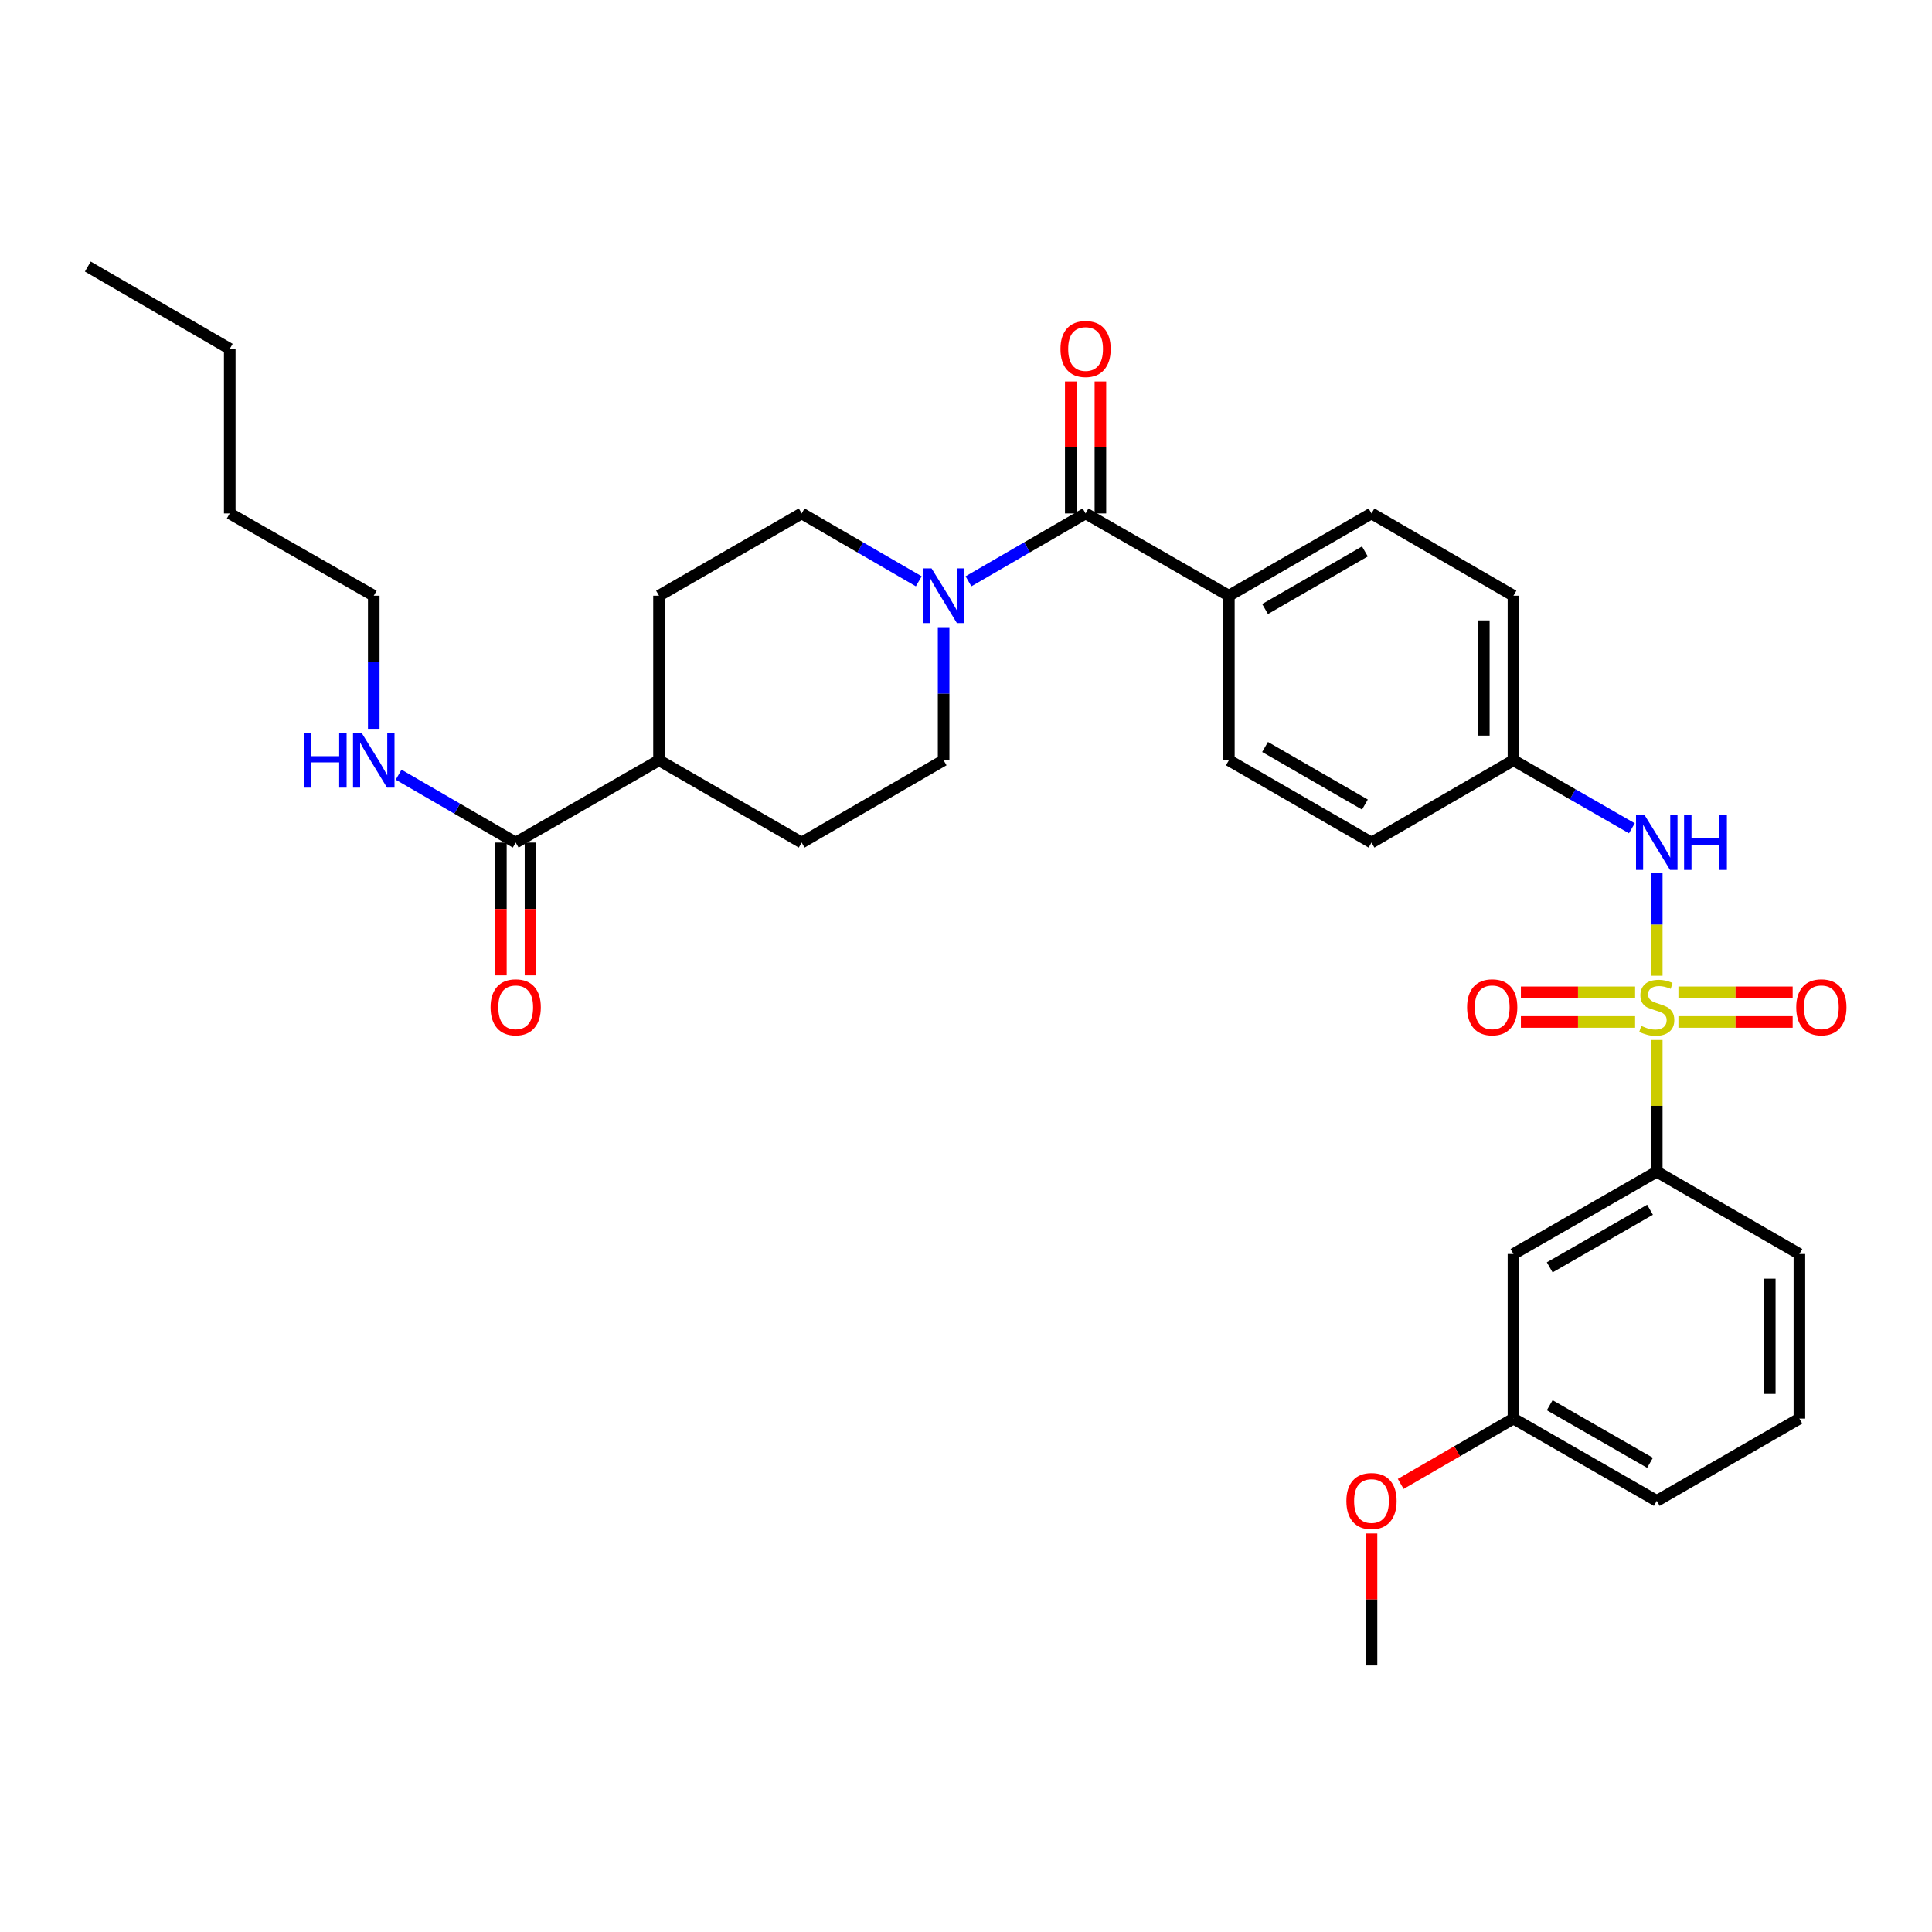 <?xml version='1.0' encoding='iso-8859-1'?>
<svg version='1.1' baseProfile='full'
              xmlns='http://www.w3.org/2000/svg'
                      xmlns:rdkit='http://www.rdkit.org/xml'
                      xmlns:xlink='http://www.w3.org/1999/xlink'
                  xml:space='preserve'
width='1000px' height='1000px' viewBox='0 0 1000 1000'>
<!-- END OF HEADER -->
<rect style='opacity:1.0;fill:#FFFFFF;stroke:none' width='1000' height='1000' x='0' y='0'> </rect>
<path class='bond-2' d='M 857.535,505.043 L 857.535,478.52' style='fill:none;fill-rule:evenodd;stroke:#CCCC00;stroke-width:6px;stroke-linecap:butt;stroke-linejoin:miter;stroke-opacity:1' />
<path class='bond-2' d='M 857.535,478.52 L 857.535,451.998' style='fill:none;fill-rule:evenodd;stroke:#0000FF;stroke-width:6px;stroke-linecap:butt;stroke-linejoin:miter;stroke-opacity:1' />
<path class='bond-3' d='M 857.535,538.302 L 857.535,572.39' style='fill:none;fill-rule:evenodd;stroke:#CCCC00;stroke-width:6px;stroke-linecap:butt;stroke-linejoin:miter;stroke-opacity:1' />
<path class='bond-3' d='M 857.535,572.39 L 857.535,606.478' style='fill:none;fill-rule:evenodd;stroke:#000000;stroke-width:6px;stroke-linecap:butt;stroke-linejoin:miter;stroke-opacity:1' />
<path class='bond-5' d='M 868.744,528.961 L 898.312,528.961' style='fill:none;fill-rule:evenodd;stroke:#CCCC00;stroke-width:6px;stroke-linecap:butt;stroke-linejoin:miter;stroke-opacity:1' />
<path class='bond-5' d='M 898.312,528.961 L 927.88,528.961' style='fill:none;fill-rule:evenodd;stroke:#FF0000;stroke-width:6px;stroke-linecap:butt;stroke-linejoin:miter;stroke-opacity:1' />
<path class='bond-5' d='M 868.744,513.624 L 898.312,513.624' style='fill:none;fill-rule:evenodd;stroke:#CCCC00;stroke-width:6px;stroke-linecap:butt;stroke-linejoin:miter;stroke-opacity:1' />
<path class='bond-5' d='M 898.312,513.624 L 927.88,513.624' style='fill:none;fill-rule:evenodd;stroke:#FF0000;stroke-width:6px;stroke-linecap:butt;stroke-linejoin:miter;stroke-opacity:1' />
<path class='bond-6' d='M 846.325,513.624 L 816.77,513.624' style='fill:none;fill-rule:evenodd;stroke:#CCCC00;stroke-width:6px;stroke-linecap:butt;stroke-linejoin:miter;stroke-opacity:1' />
<path class='bond-6' d='M 816.77,513.624 L 787.214,513.624' style='fill:none;fill-rule:evenodd;stroke:#FF0000;stroke-width:6px;stroke-linecap:butt;stroke-linejoin:miter;stroke-opacity:1' />
<path class='bond-6' d='M 846.325,528.961 L 816.77,528.961' style='fill:none;fill-rule:evenodd;stroke:#CCCC00;stroke-width:6px;stroke-linecap:butt;stroke-linejoin:miter;stroke-opacity:1' />
<path class='bond-6' d='M 816.77,528.961 L 787.214,528.961' style='fill:none;fill-rule:evenodd;stroke:#FF0000;stroke-width:6px;stroke-linecap:butt;stroke-linejoin:miter;stroke-opacity:1' />
<path class='bond-0' d='M 561.897,265.742 L 636.057,308.335' style='fill:none;fill-rule:evenodd;stroke:#000000;stroke-width:6px;stroke-linecap:butt;stroke-linejoin:miter;stroke-opacity:1' />
<path class='bond-1' d='M 561.897,265.742 L 531.589,283.311' style='fill:none;fill-rule:evenodd;stroke:#000000;stroke-width:6px;stroke-linecap:butt;stroke-linejoin:miter;stroke-opacity:1' />
<path class='bond-1' d='M 531.589,283.311 L 501.281,300.879' style='fill:none;fill-rule:evenodd;stroke:#0000FF;stroke-width:6px;stroke-linecap:butt;stroke-linejoin:miter;stroke-opacity:1' />
<path class='bond-12' d='M 569.565,265.742 L 569.565,231.594' style='fill:none;fill-rule:evenodd;stroke:#000000;stroke-width:6px;stroke-linecap:butt;stroke-linejoin:miter;stroke-opacity:1' />
<path class='bond-12' d='M 569.565,231.594 L 569.565,197.446' style='fill:none;fill-rule:evenodd;stroke:#FF0000;stroke-width:6px;stroke-linecap:butt;stroke-linejoin:miter;stroke-opacity:1' />
<path class='bond-12' d='M 554.228,265.742 L 554.228,231.594' style='fill:none;fill-rule:evenodd;stroke:#000000;stroke-width:6px;stroke-linecap:butt;stroke-linejoin:miter;stroke-opacity:1' />
<path class='bond-12' d='M 554.228,231.594 L 554.228,197.446' style='fill:none;fill-rule:evenodd;stroke:#FF0000;stroke-width:6px;stroke-linecap:butt;stroke-linejoin:miter;stroke-opacity:1' />
<path class='bond-10' d='M 475.554,300.878 L 445.25,283.31' style='fill:none;fill-rule:evenodd;stroke:#0000FF;stroke-width:6px;stroke-linecap:butt;stroke-linejoin:miter;stroke-opacity:1' />
<path class='bond-10' d='M 445.25,283.31 L 414.947,265.742' style='fill:none;fill-rule:evenodd;stroke:#000000;stroke-width:6px;stroke-linecap:butt;stroke-linejoin:miter;stroke-opacity:1' />
<path class='bond-11' d='M 488.417,324.625 L 488.417,359.073' style='fill:none;fill-rule:evenodd;stroke:#0000FF;stroke-width:6px;stroke-linecap:butt;stroke-linejoin:miter;stroke-opacity:1' />
<path class='bond-11' d='M 488.417,359.073 L 488.417,393.522' style='fill:none;fill-rule:evenodd;stroke:#000000;stroke-width:6px;stroke-linecap:butt;stroke-linejoin:miter;stroke-opacity:1' />
<path class='bond-16' d='M 844.656,428.719 L 814.011,411.12' style='fill:none;fill-rule:evenodd;stroke:#0000FF;stroke-width:6px;stroke-linecap:butt;stroke-linejoin:miter;stroke-opacity:1' />
<path class='bond-16' d='M 814.011,411.12 L 783.365,393.522' style='fill:none;fill-rule:evenodd;stroke:#000000;stroke-width:6px;stroke-linecap:butt;stroke-linejoin:miter;stroke-opacity:1' />
<path class='bond-7' d='M 857.535,606.478 L 783.365,649.071' style='fill:none;fill-rule:evenodd;stroke:#000000;stroke-width:6px;stroke-linecap:butt;stroke-linejoin:miter;stroke-opacity:1' />
<path class='bond-7' d='M 854.047,626.167 L 802.128,655.982' style='fill:none;fill-rule:evenodd;stroke:#000000;stroke-width:6px;stroke-linecap:butt;stroke-linejoin:miter;stroke-opacity:1' />
<path class='bond-24' d='M 857.535,606.478 L 931.363,649.071' style='fill:none;fill-rule:evenodd;stroke:#000000;stroke-width:6px;stroke-linecap:butt;stroke-linejoin:miter;stroke-opacity:1' />
<path class='bond-4' d='M 266.923,436.115 L 341.101,393.522' style='fill:none;fill-rule:evenodd;stroke:#000000;stroke-width:6px;stroke-linecap:butt;stroke-linejoin:miter;stroke-opacity:1' />
<path class='bond-13' d='M 259.255,436.115 L 259.255,470.479' style='fill:none;fill-rule:evenodd;stroke:#000000;stroke-width:6px;stroke-linecap:butt;stroke-linejoin:miter;stroke-opacity:1' />
<path class='bond-13' d='M 259.255,470.479 L 259.255,504.843' style='fill:none;fill-rule:evenodd;stroke:#FF0000;stroke-width:6px;stroke-linecap:butt;stroke-linejoin:miter;stroke-opacity:1' />
<path class='bond-13' d='M 274.591,436.115 L 274.591,470.479' style='fill:none;fill-rule:evenodd;stroke:#000000;stroke-width:6px;stroke-linecap:butt;stroke-linejoin:miter;stroke-opacity:1' />
<path class='bond-13' d='M 274.591,470.479 L 274.591,504.843' style='fill:none;fill-rule:evenodd;stroke:#FF0000;stroke-width:6px;stroke-linecap:butt;stroke-linejoin:miter;stroke-opacity:1' />
<path class='bond-19' d='M 266.923,436.115 L 236.624,418.547' style='fill:none;fill-rule:evenodd;stroke:#000000;stroke-width:6px;stroke-linecap:butt;stroke-linejoin:miter;stroke-opacity:1' />
<path class='bond-19' d='M 236.624,418.547 L 206.324,400.979' style='fill:none;fill-rule:evenodd;stroke:#0000FF;stroke-width:6px;stroke-linecap:butt;stroke-linejoin:miter;stroke-opacity:1' />
<path class='bond-20' d='M 783.365,649.071 L 783.365,734.258' style='fill:none;fill-rule:evenodd;stroke:#000000;stroke-width:6px;stroke-linecap:butt;stroke-linejoin:miter;stroke-opacity:1' />
<path class='bond-8' d='M 636.057,308.335 L 709.886,265.742' style='fill:none;fill-rule:evenodd;stroke:#000000;stroke-width:6px;stroke-linecap:butt;stroke-linejoin:miter;stroke-opacity:1' />
<path class='bond-8' d='M 654.796,315.231 L 706.476,285.416' style='fill:none;fill-rule:evenodd;stroke:#000000;stroke-width:6px;stroke-linecap:butt;stroke-linejoin:miter;stroke-opacity:1' />
<path class='bond-33' d='M 636.057,308.335 L 636.057,393.522' style='fill:none;fill-rule:evenodd;stroke:#000000;stroke-width:6px;stroke-linecap:butt;stroke-linejoin:miter;stroke-opacity:1' />
<path class='bond-9' d='M 341.101,393.522 L 414.947,436.115' style='fill:none;fill-rule:evenodd;stroke:#000000;stroke-width:6px;stroke-linecap:butt;stroke-linejoin:miter;stroke-opacity:1' />
<path class='bond-34' d='M 341.101,393.522 L 341.101,308.335' style='fill:none;fill-rule:evenodd;stroke:#000000;stroke-width:6px;stroke-linecap:butt;stroke-linejoin:miter;stroke-opacity:1' />
<path class='bond-14' d='M 414.947,265.742 L 341.101,308.335' style='fill:none;fill-rule:evenodd;stroke:#000000;stroke-width:6px;stroke-linecap:butt;stroke-linejoin:miter;stroke-opacity:1' />
<path class='bond-15' d='M 488.417,393.522 L 414.947,436.115' style='fill:none;fill-rule:evenodd;stroke:#000000;stroke-width:6px;stroke-linecap:butt;stroke-linejoin:miter;stroke-opacity:1' />
<path class='bond-21' d='M 783.365,393.522 L 709.886,436.115' style='fill:none;fill-rule:evenodd;stroke:#000000;stroke-width:6px;stroke-linecap:butt;stroke-linejoin:miter;stroke-opacity:1' />
<path class='bond-22' d='M 783.365,393.522 L 783.365,308.335' style='fill:none;fill-rule:evenodd;stroke:#000000;stroke-width:6px;stroke-linecap:butt;stroke-linejoin:miter;stroke-opacity:1' />
<path class='bond-22' d='M 768.029,380.744 L 768.029,321.113' style='fill:none;fill-rule:evenodd;stroke:#000000;stroke-width:6px;stroke-linecap:butt;stroke-linejoin:miter;stroke-opacity:1' />
<path class='bond-17' d='M 709.886,265.742 L 783.365,308.335' style='fill:none;fill-rule:evenodd;stroke:#000000;stroke-width:6px;stroke-linecap:butt;stroke-linejoin:miter;stroke-opacity:1' />
<path class='bond-18' d='M 636.057,393.522 L 709.886,436.115' style='fill:none;fill-rule:evenodd;stroke:#000000;stroke-width:6px;stroke-linecap:butt;stroke-linejoin:miter;stroke-opacity:1' />
<path class='bond-18' d='M 654.796,386.626 L 706.476,416.441' style='fill:none;fill-rule:evenodd;stroke:#000000;stroke-width:6px;stroke-linecap:butt;stroke-linejoin:miter;stroke-opacity:1' />
<path class='bond-26' d='M 193.461,377.232 L 193.461,342.784' style='fill:none;fill-rule:evenodd;stroke:#0000FF;stroke-width:6px;stroke-linecap:butt;stroke-linejoin:miter;stroke-opacity:1' />
<path class='bond-26' d='M 193.461,342.784 L 193.461,308.335' style='fill:none;fill-rule:evenodd;stroke:#000000;stroke-width:6px;stroke-linecap:butt;stroke-linejoin:miter;stroke-opacity:1' />
<path class='bond-23' d='M 783.365,734.258 L 754.187,751.168' style='fill:none;fill-rule:evenodd;stroke:#000000;stroke-width:6px;stroke-linecap:butt;stroke-linejoin:miter;stroke-opacity:1' />
<path class='bond-23' d='M 754.187,751.168 L 725.009,768.078' style='fill:none;fill-rule:evenodd;stroke:#FF0000;stroke-width:6px;stroke-linecap:butt;stroke-linejoin:miter;stroke-opacity:1' />
<path class='bond-32' d='M 783.365,734.258 L 857.535,776.842' style='fill:none;fill-rule:evenodd;stroke:#000000;stroke-width:6px;stroke-linecap:butt;stroke-linejoin:miter;stroke-opacity:1' />
<path class='bond-32' d='M 802.127,727.345 L 854.046,757.154' style='fill:none;fill-rule:evenodd;stroke:#000000;stroke-width:6px;stroke-linecap:butt;stroke-linejoin:miter;stroke-opacity:1' />
<path class='bond-28' d='M 709.886,793.732 L 709.886,827.884' style='fill:none;fill-rule:evenodd;stroke:#FF0000;stroke-width:6px;stroke-linecap:butt;stroke-linejoin:miter;stroke-opacity:1' />
<path class='bond-28' d='M 709.886,827.884 L 709.886,862.037' style='fill:none;fill-rule:evenodd;stroke:#000000;stroke-width:6px;stroke-linecap:butt;stroke-linejoin:miter;stroke-opacity:1' />
<path class='bond-25' d='M 931.363,649.071 L 931.363,734.258' style='fill:none;fill-rule:evenodd;stroke:#000000;stroke-width:6px;stroke-linecap:butt;stroke-linejoin:miter;stroke-opacity:1' />
<path class='bond-25' d='M 916.027,661.849 L 916.027,721.48' style='fill:none;fill-rule:evenodd;stroke:#000000;stroke-width:6px;stroke-linecap:butt;stroke-linejoin:miter;stroke-opacity:1' />
<path class='bond-27' d='M 931.363,734.258 L 857.535,776.842' style='fill:none;fill-rule:evenodd;stroke:#000000;stroke-width:6px;stroke-linecap:butt;stroke-linejoin:miter;stroke-opacity:1' />
<path class='bond-29' d='M 193.461,308.335 L 118.917,265.742' style='fill:none;fill-rule:evenodd;stroke:#000000;stroke-width:6px;stroke-linecap:butt;stroke-linejoin:miter;stroke-opacity:1' />
<path class='bond-30' d='M 118.917,265.742 L 118.917,180.556' style='fill:none;fill-rule:evenodd;stroke:#000000;stroke-width:6px;stroke-linecap:butt;stroke-linejoin:miter;stroke-opacity:1' />
<path class='bond-31' d='M 118.917,180.556 L 45.455,137.963' style='fill:none;fill-rule:evenodd;stroke:#000000;stroke-width:6px;stroke-linecap:butt;stroke-linejoin:miter;stroke-opacity:1' />
<path  class='atom-0' d='M 849.535 531.012
Q 849.855 531.132, 851.175 531.692
Q 852.495 532.252, 853.935 532.612
Q 855.415 532.932, 856.855 532.932
Q 859.535 532.932, 861.095 531.652
Q 862.655 530.332, 862.655 528.052
Q 862.655 526.492, 861.855 525.532
Q 861.095 524.572, 859.895 524.052
Q 858.695 523.532, 856.695 522.932
Q 854.175 522.172, 852.655 521.452
Q 851.175 520.732, 850.095 519.212
Q 849.055 517.692, 849.055 515.132
Q 849.055 511.572, 851.455 509.372
Q 853.895 507.172, 858.695 507.172
Q 861.975 507.172, 865.695 508.732
L 864.775 511.812
Q 861.375 510.412, 858.815 510.412
Q 856.055 510.412, 854.535 511.572
Q 853.015 512.692, 853.055 514.652
Q 853.055 516.172, 853.815 517.092
Q 854.615 518.012, 855.735 518.532
Q 856.895 519.052, 858.815 519.652
Q 861.375 520.452, 862.895 521.252
Q 864.415 522.052, 865.495 523.692
Q 866.615 525.292, 866.615 528.052
Q 866.615 531.972, 863.975 534.092
Q 861.375 536.172, 857.015 536.172
Q 854.495 536.172, 852.575 535.612
Q 850.695 535.092, 848.455 534.172
L 849.535 531.012
' fill='#CCCC00'/>
<path  class='atom-2' d='M 482.157 294.175
L 491.437 309.175
Q 492.357 310.655, 493.837 313.335
Q 495.317 316.015, 495.397 316.175
L 495.397 294.175
L 499.157 294.175
L 499.157 322.495
L 495.277 322.495
L 485.317 306.095
Q 484.157 304.175, 482.917 301.975
Q 481.717 299.775, 481.357 299.095
L 481.357 322.495
L 477.677 322.495
L 477.677 294.175
L 482.157 294.175
' fill='#0000FF'/>
<path  class='atom-3' d='M 851.275 421.955
L 860.555 436.955
Q 861.475 438.435, 862.955 441.115
Q 864.435 443.795, 864.515 443.955
L 864.515 421.955
L 868.275 421.955
L 868.275 450.275
L 864.395 450.275
L 854.435 433.875
Q 853.275 431.955, 852.035 429.755
Q 850.835 427.555, 850.475 426.875
L 850.475 450.275
L 846.795 450.275
L 846.795 421.955
L 851.275 421.955
' fill='#0000FF'/>
<path  class='atom-3' d='M 871.675 421.955
L 875.515 421.955
L 875.515 433.995
L 889.995 433.995
L 889.995 421.955
L 893.835 421.955
L 893.835 450.275
L 889.995 450.275
L 889.995 437.195
L 875.515 437.195
L 875.515 450.275
L 871.675 450.275
L 871.675 421.955
' fill='#0000FF'/>
<path  class='atom-6' d='M 929.729 521.372
Q 929.729 514.572, 933.089 510.772
Q 936.449 506.972, 942.729 506.972
Q 949.009 506.972, 952.369 510.772
Q 955.729 514.572, 955.729 521.372
Q 955.729 528.252, 952.329 532.172
Q 948.929 536.052, 942.729 536.052
Q 936.489 536.052, 933.089 532.172
Q 929.729 528.292, 929.729 521.372
M 942.729 532.852
Q 947.049 532.852, 949.369 529.972
Q 951.729 527.052, 951.729 521.372
Q 951.729 515.812, 949.369 513.012
Q 947.049 510.172, 942.729 510.172
Q 938.409 510.172, 936.049 512.972
Q 933.729 515.772, 933.729 521.372
Q 933.729 527.092, 936.049 529.972
Q 938.409 532.852, 942.729 532.852
' fill='#FF0000'/>
<path  class='atom-7' d='M 759.365 521.372
Q 759.365 514.572, 762.725 510.772
Q 766.085 506.972, 772.365 506.972
Q 778.645 506.972, 782.005 510.772
Q 785.365 514.572, 785.365 521.372
Q 785.365 528.252, 781.965 532.172
Q 778.565 536.052, 772.365 536.052
Q 766.125 536.052, 762.725 532.172
Q 759.365 528.292, 759.365 521.372
M 772.365 532.852
Q 776.685 532.852, 779.005 529.972
Q 781.365 527.052, 781.365 521.372
Q 781.365 515.812, 779.005 513.012
Q 776.685 510.172, 772.365 510.172
Q 768.045 510.172, 765.685 512.972
Q 763.365 515.772, 763.365 521.372
Q 763.365 527.092, 765.685 529.972
Q 768.045 532.852, 772.365 532.852
' fill='#FF0000'/>
<path  class='atom-13' d='M 548.897 180.636
Q 548.897 173.836, 552.257 170.036
Q 555.617 166.236, 561.897 166.236
Q 568.177 166.236, 571.537 170.036
Q 574.897 173.836, 574.897 180.636
Q 574.897 187.516, 571.497 191.436
Q 568.097 195.316, 561.897 195.316
Q 555.657 195.316, 552.257 191.436
Q 548.897 187.556, 548.897 180.636
M 561.897 192.116
Q 566.217 192.116, 568.537 189.236
Q 570.897 186.316, 570.897 180.636
Q 570.897 175.076, 568.537 172.276
Q 566.217 169.436, 561.897 169.436
Q 557.577 169.436, 555.217 172.236
Q 552.897 175.036, 552.897 180.636
Q 552.897 186.356, 555.217 189.236
Q 557.577 192.116, 561.897 192.116
' fill='#FF0000'/>
<path  class='atom-14' d='M 253.923 521.372
Q 253.923 514.572, 257.283 510.772
Q 260.643 506.972, 266.923 506.972
Q 273.203 506.972, 276.563 510.772
Q 279.923 514.572, 279.923 521.372
Q 279.923 528.252, 276.523 532.172
Q 273.123 536.052, 266.923 536.052
Q 260.683 536.052, 257.283 532.172
Q 253.923 528.292, 253.923 521.372
M 266.923 532.852
Q 271.243 532.852, 273.563 529.972
Q 275.923 527.052, 275.923 521.372
Q 275.923 515.812, 273.563 513.012
Q 271.243 510.172, 266.923 510.172
Q 262.603 510.172, 260.243 512.972
Q 257.923 515.772, 257.923 521.372
Q 257.923 527.092, 260.243 529.972
Q 262.603 532.852, 266.923 532.852
' fill='#FF0000'/>
<path  class='atom-20' d='M 157.241 379.362
L 161.081 379.362
L 161.081 391.402
L 175.561 391.402
L 175.561 379.362
L 179.401 379.362
L 179.401 407.682
L 175.561 407.682
L 175.561 394.602
L 161.081 394.602
L 161.081 407.682
L 157.241 407.682
L 157.241 379.362
' fill='#0000FF'/>
<path  class='atom-20' d='M 187.201 379.362
L 196.481 394.362
Q 197.401 395.842, 198.881 398.522
Q 200.361 401.202, 200.441 401.362
L 200.441 379.362
L 204.201 379.362
L 204.201 407.682
L 200.321 407.682
L 190.361 391.282
Q 189.201 389.362, 187.961 387.162
Q 186.761 384.962, 186.401 384.282
L 186.401 407.682
L 182.721 407.682
L 182.721 379.362
L 187.201 379.362
' fill='#0000FF'/>
<path  class='atom-24' d='M 696.886 776.922
Q 696.886 770.122, 700.246 766.322
Q 703.606 762.522, 709.886 762.522
Q 716.166 762.522, 719.526 766.322
Q 722.886 770.122, 722.886 776.922
Q 722.886 783.802, 719.486 787.722
Q 716.086 791.602, 709.886 791.602
Q 703.646 791.602, 700.246 787.722
Q 696.886 783.842, 696.886 776.922
M 709.886 788.402
Q 714.206 788.402, 716.526 785.522
Q 718.886 782.602, 718.886 776.922
Q 718.886 771.362, 716.526 768.562
Q 714.206 765.722, 709.886 765.722
Q 705.566 765.722, 703.206 768.522
Q 700.886 771.322, 700.886 776.922
Q 700.886 782.642, 703.206 785.522
Q 705.566 788.402, 709.886 788.402
' fill='#FF0000'/>
</svg>
